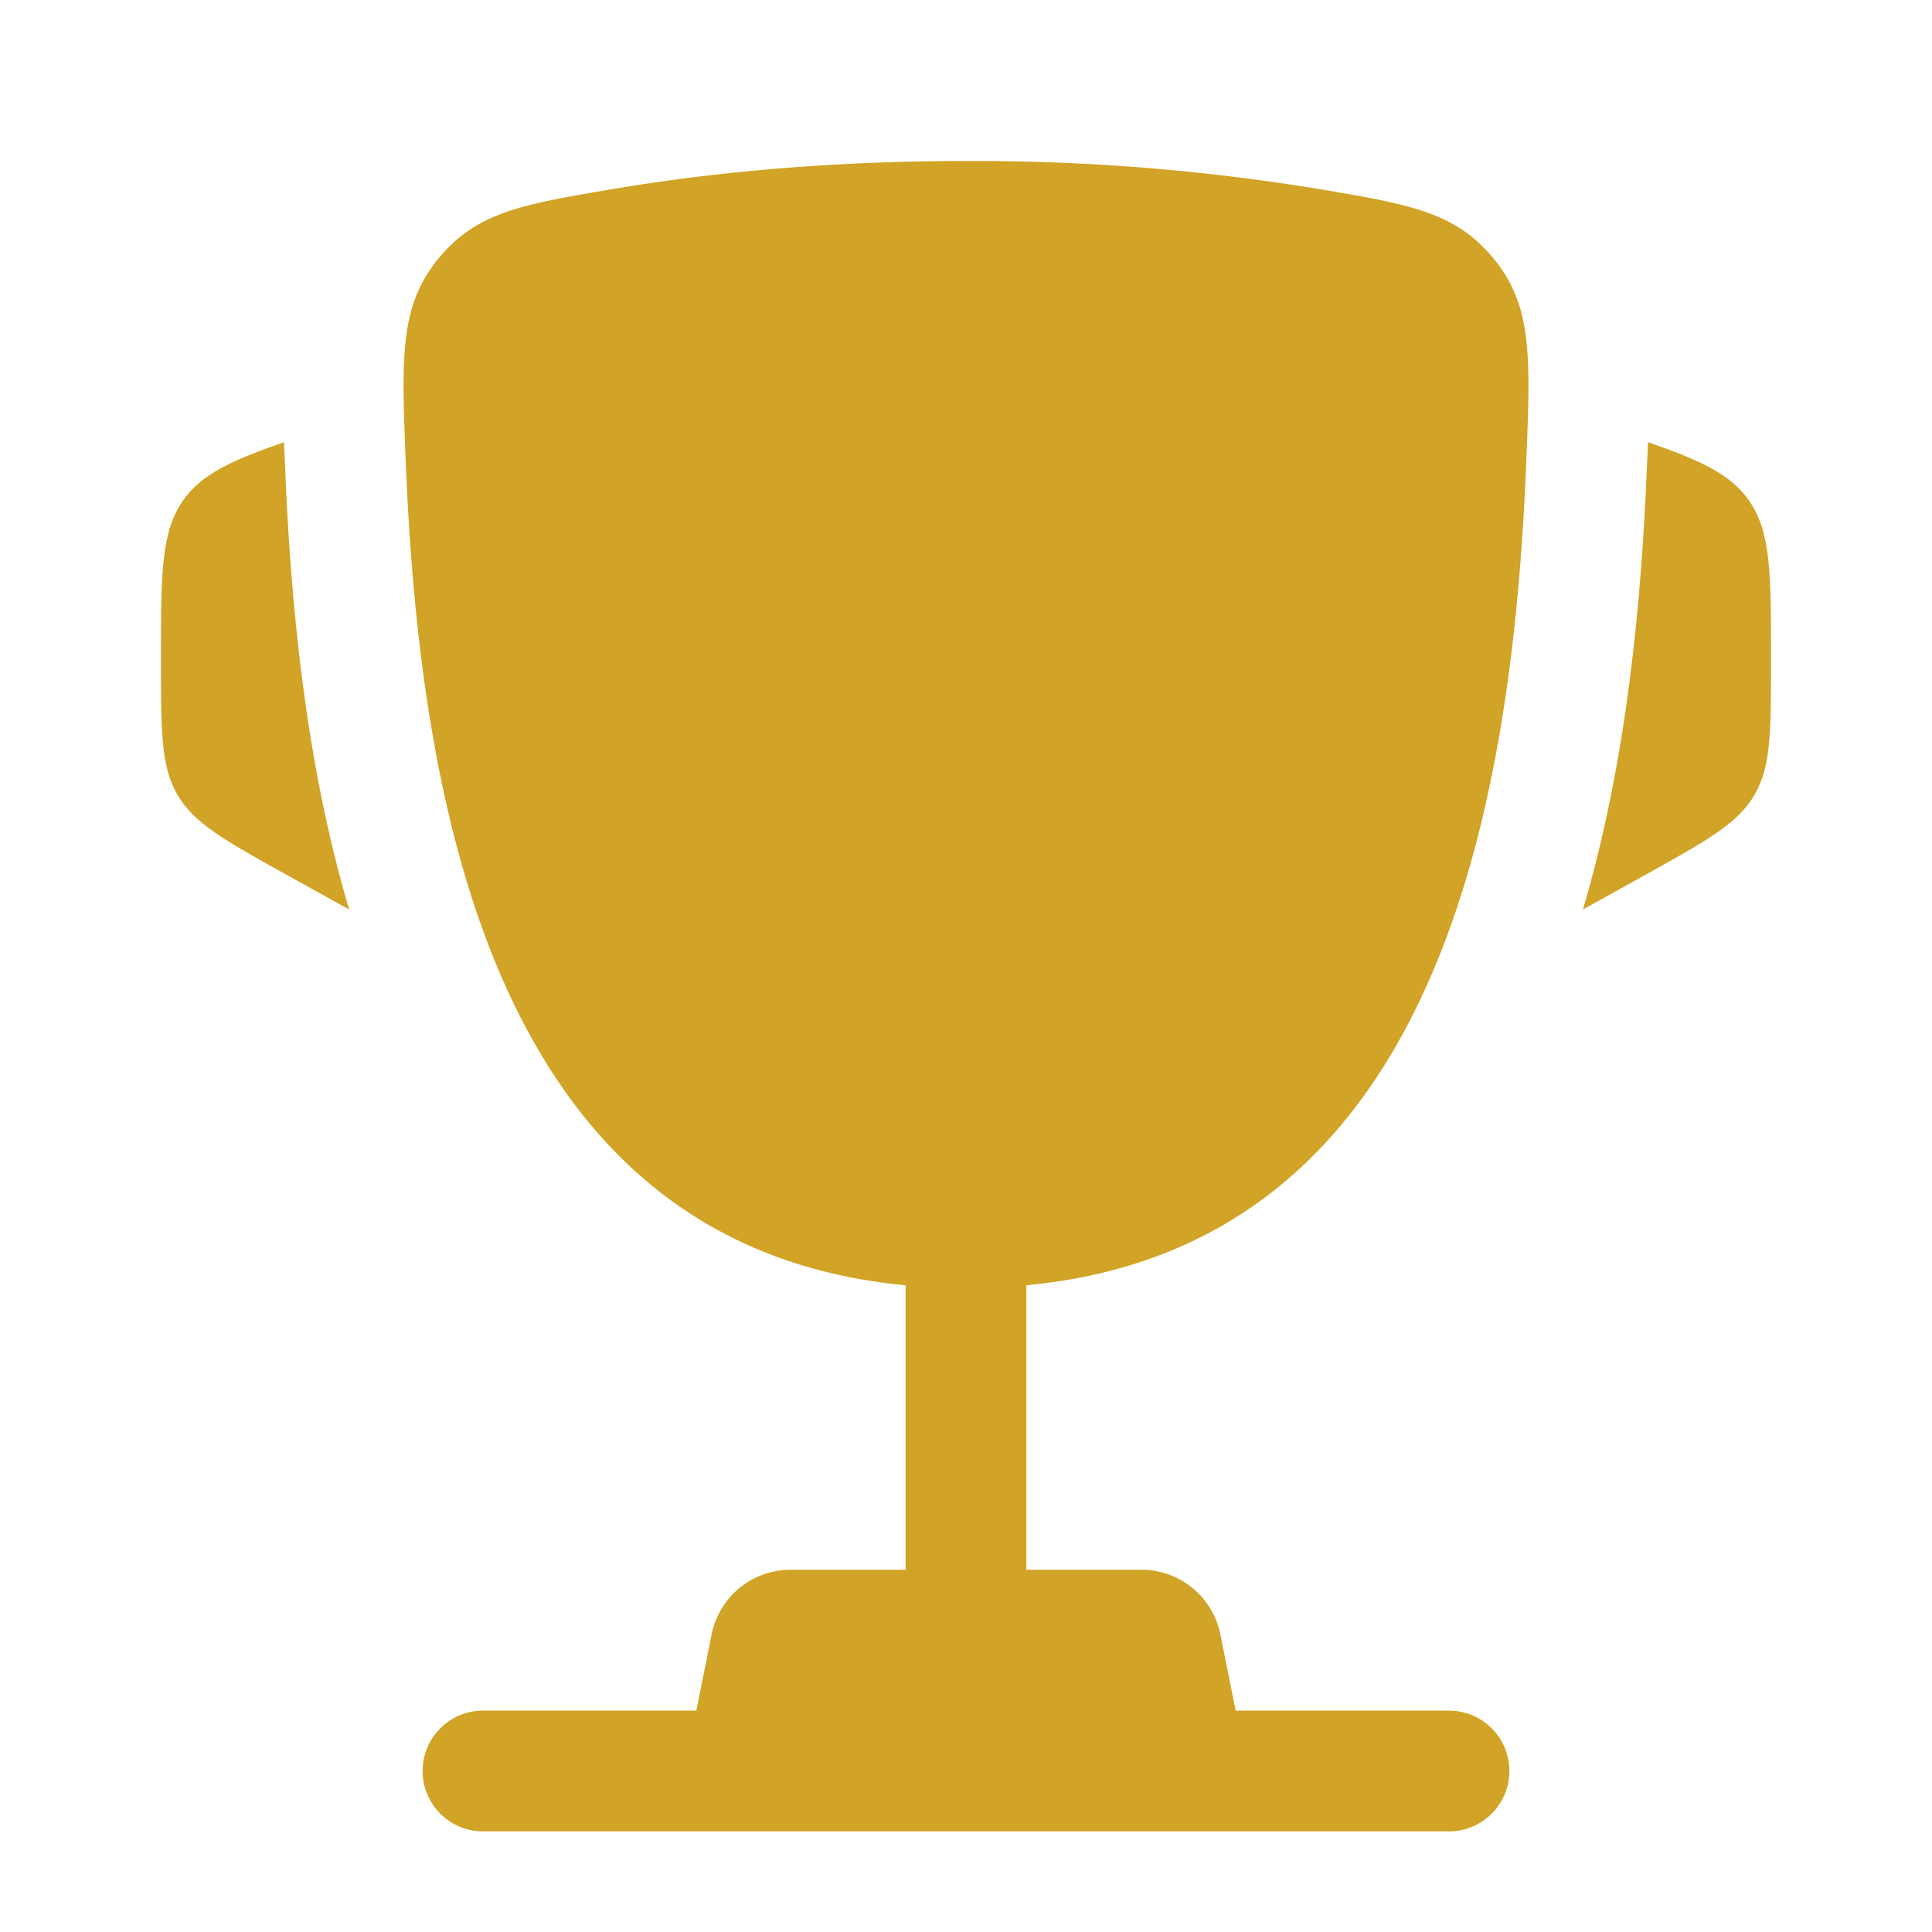 <svg xmlns="http://www.w3.org/2000/svg" width="24" height="24" fill="none"><path fill="#D1A326" d="M22 8.162v.073c0 .86 0 1.291-.207 1.643-.207.352-.584.561-1.336.98l-.793.44c.546-1.848.729-3.834.796-5.532l.01-.221.002-.052c.651.226 1.017.395 1.245.711.283.393.283.915.283 1.958Zm-20 0v.073c0 .86 0 1.291.207 1.643.207.352.584.561 1.336.98l.794.44c-.547-1.848-.73-3.834-.797-5.532l-.01-.221-.001-.052c-.652.226-1.018.395-1.246.711C2 6.597 2 7.12 2 8.162Z"/><path fill="#D1A326" fill-rule="evenodd" d="M16.377 2.347A26.373 26.373 0 0 0 12 2c-1.783 0-3.253.157-4.377.347-1.139.192-1.708.288-2.184.874-.475.586-.45 1.219-.4 2.485.173 4.348 1.111 9.78 6.211 10.26V19.5H9.82a1 1 0 0 0-.98.804l-.19.946H6a.75.75 0 0 0 0 1.5h12a.75.75 0 0 0 0-1.5h-2.65l-.19-.946a1 1 0 0 0-.98-.804h-1.43v-3.534c5.1-.48 6.039-5.911 6.211-10.26.05-1.266.076-1.9-.4-2.485-.476-.586-1.045-.682-2.184-.874Z" clip-rule="evenodd"/></svg>